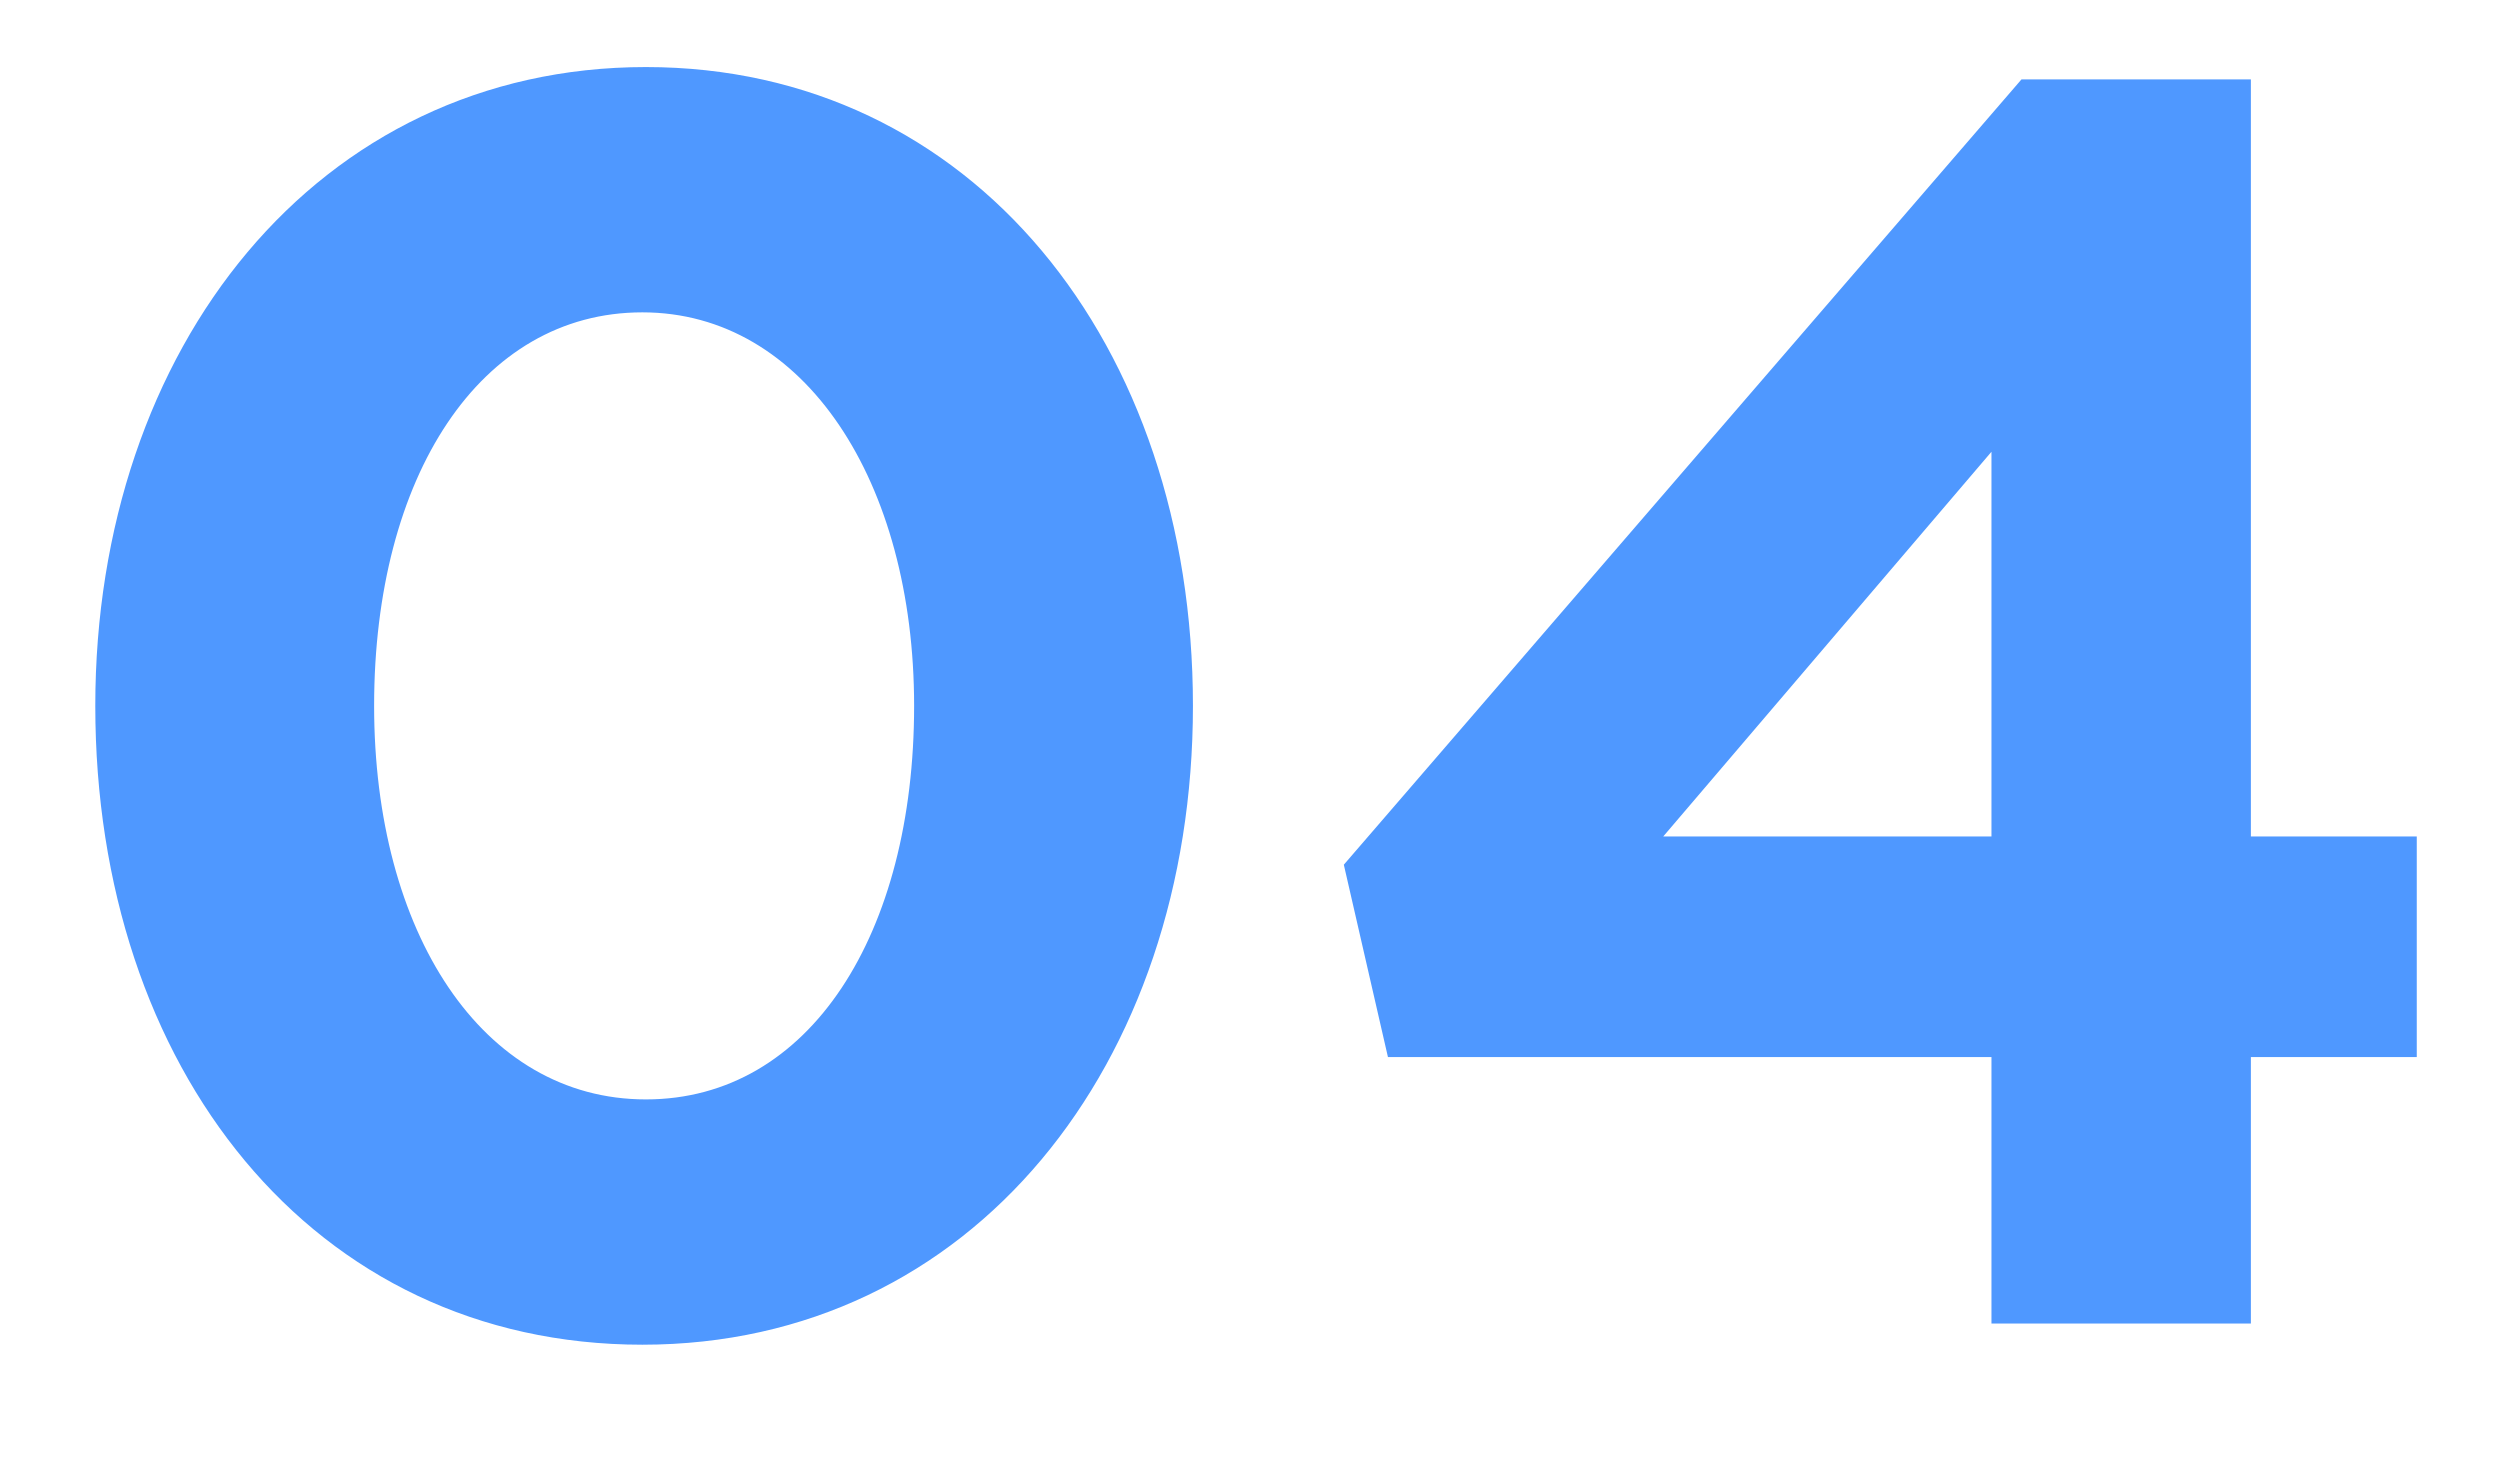 <?xml version="1.0" encoding="UTF-8"?> <svg xmlns="http://www.w3.org/2000/svg" width="17" height="10" viewBox="0 0 17 10" fill="none"> <path d="M4.368 9.144C6.612 9.144 8.112 7.236 8.112 4.8C8.112 2.34 6.612 0.456 4.392 0.456C2.16 0.456 0.648 2.364 0.648 4.8C0.648 7.26 2.124 9.144 4.368 9.144ZM4.392 7.476C3.276 7.476 2.544 6.336 2.544 4.8C2.544 3.24 3.264 2.124 4.368 2.124C5.472 2.124 6.216 3.276 6.216 4.8C6.216 6.348 5.508 7.476 4.392 7.476ZM13.542 9H15.306V7.188H16.434V5.688H15.306V0.54H13.746L9.138 5.88L9.438 7.188H13.542V9ZM11.31 5.688L13.542 3.072V5.688H11.31Z" fill="#4F98FF"></path> </svg> 